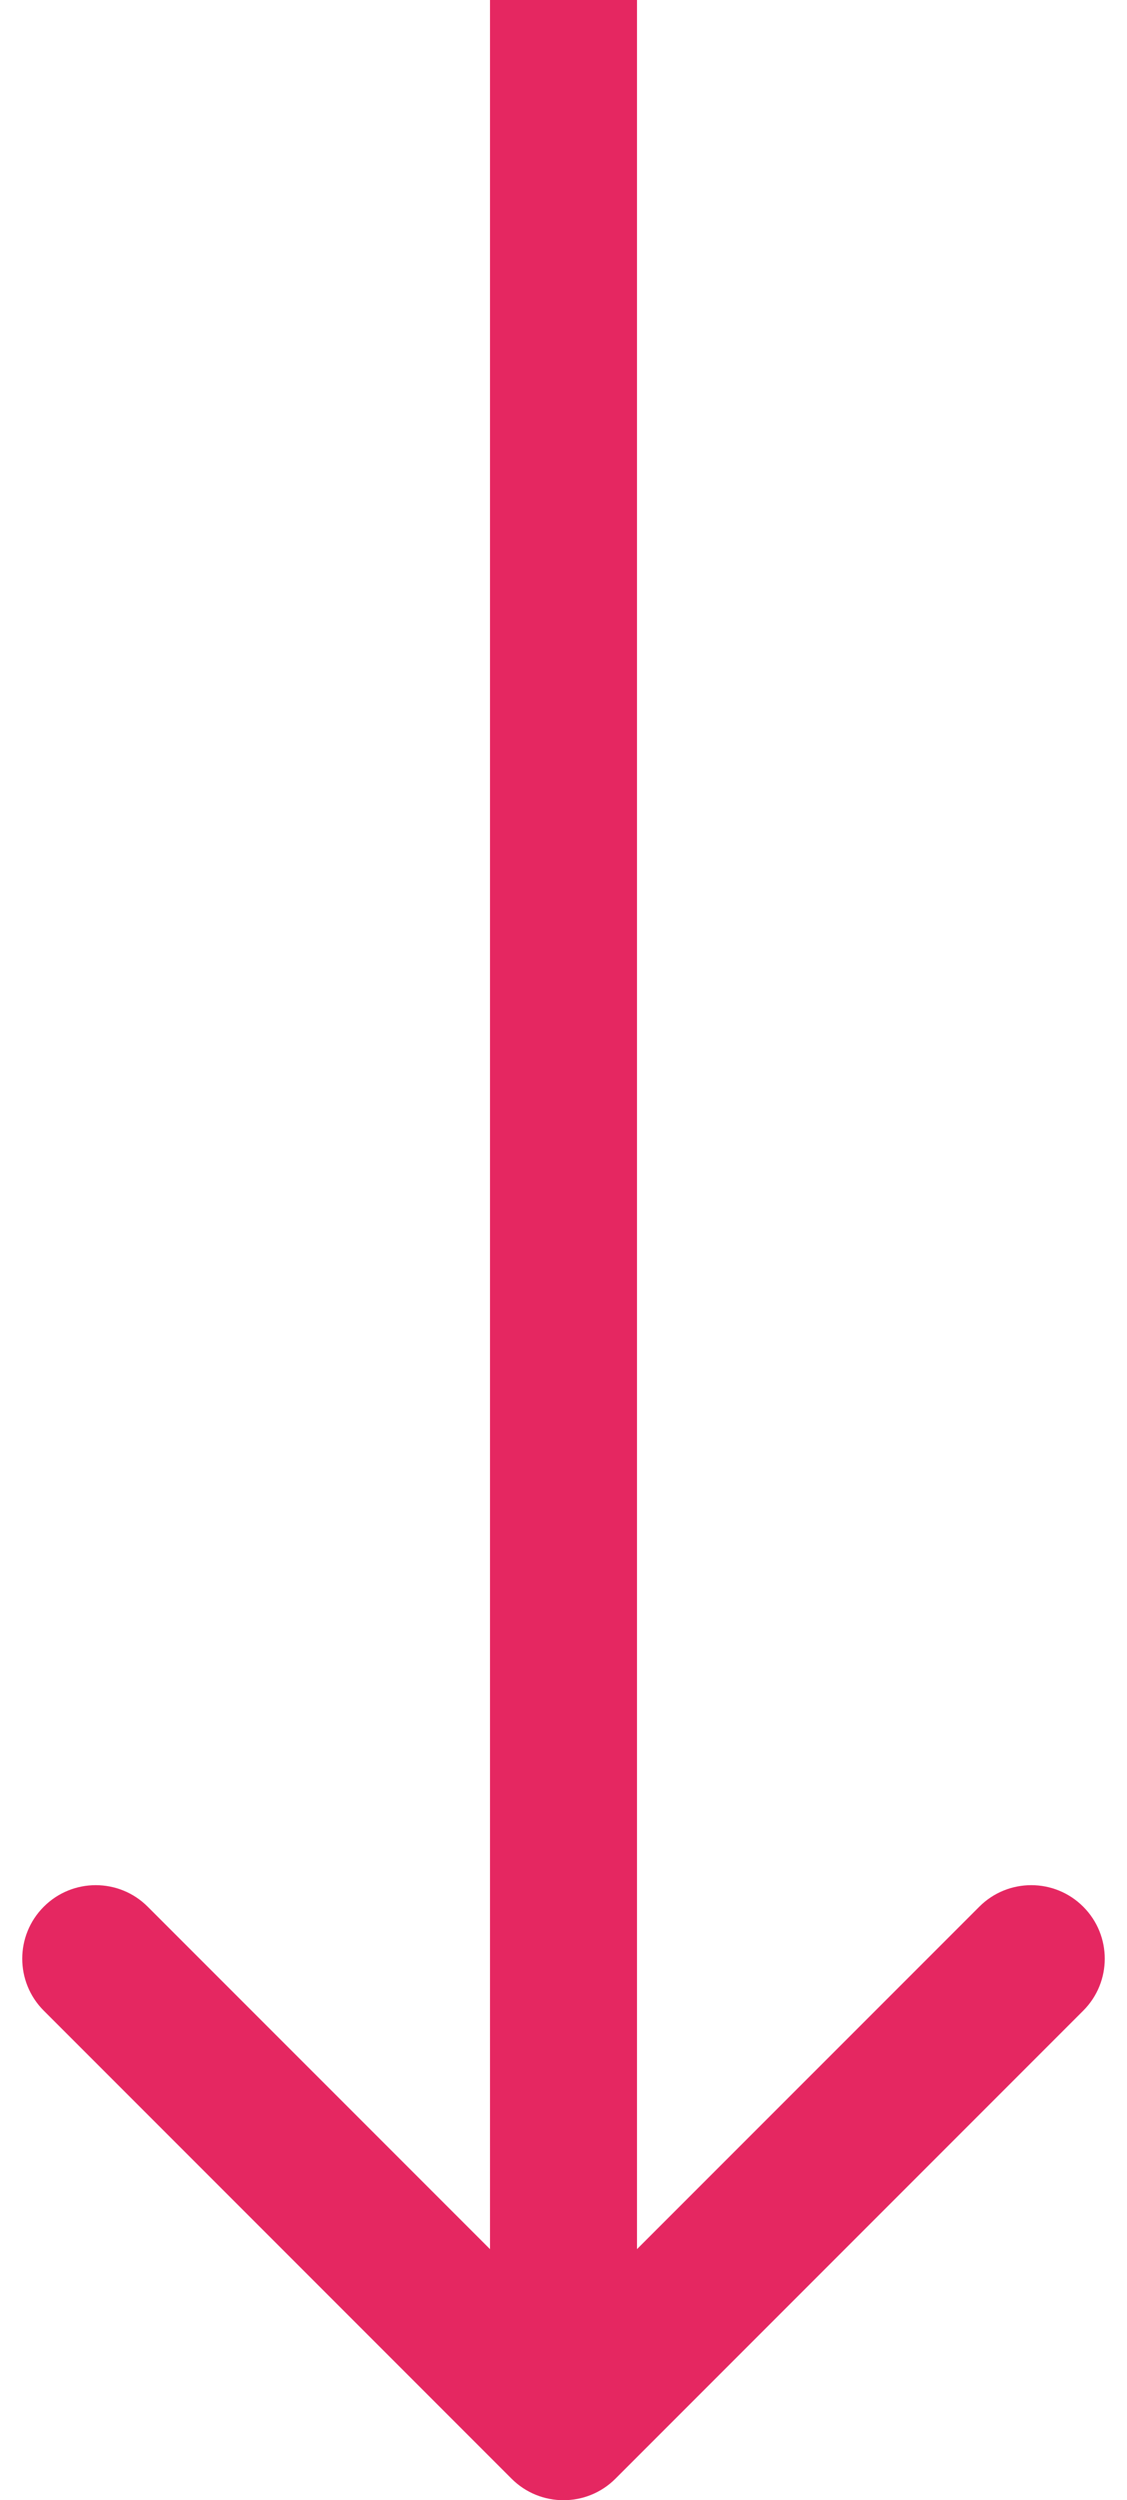 <?xml version="1.0" encoding="UTF-8"?> <svg xmlns="http://www.w3.org/2000/svg" width="46" height="102" viewBox="0 0 46 102" fill="none"><path d="M20.879 101.121C22.05 102.293 23.95 102.293 25.121 101.121L44.213 82.029C45.385 80.858 45.385 78.958 44.213 77.787C43.042 76.615 41.142 76.615 39.971 77.787L23 94.757L6.029 77.787C4.858 76.615 2.958 76.615 1.787 77.787C0.615 78.958 0.615 80.858 1.787 82.029L20.879 101.121ZM20 1.31134e-07L20 99L26 99L26 -1.31134e-07L20 1.31134e-07Z" fill="#E52761"></path></svg> 